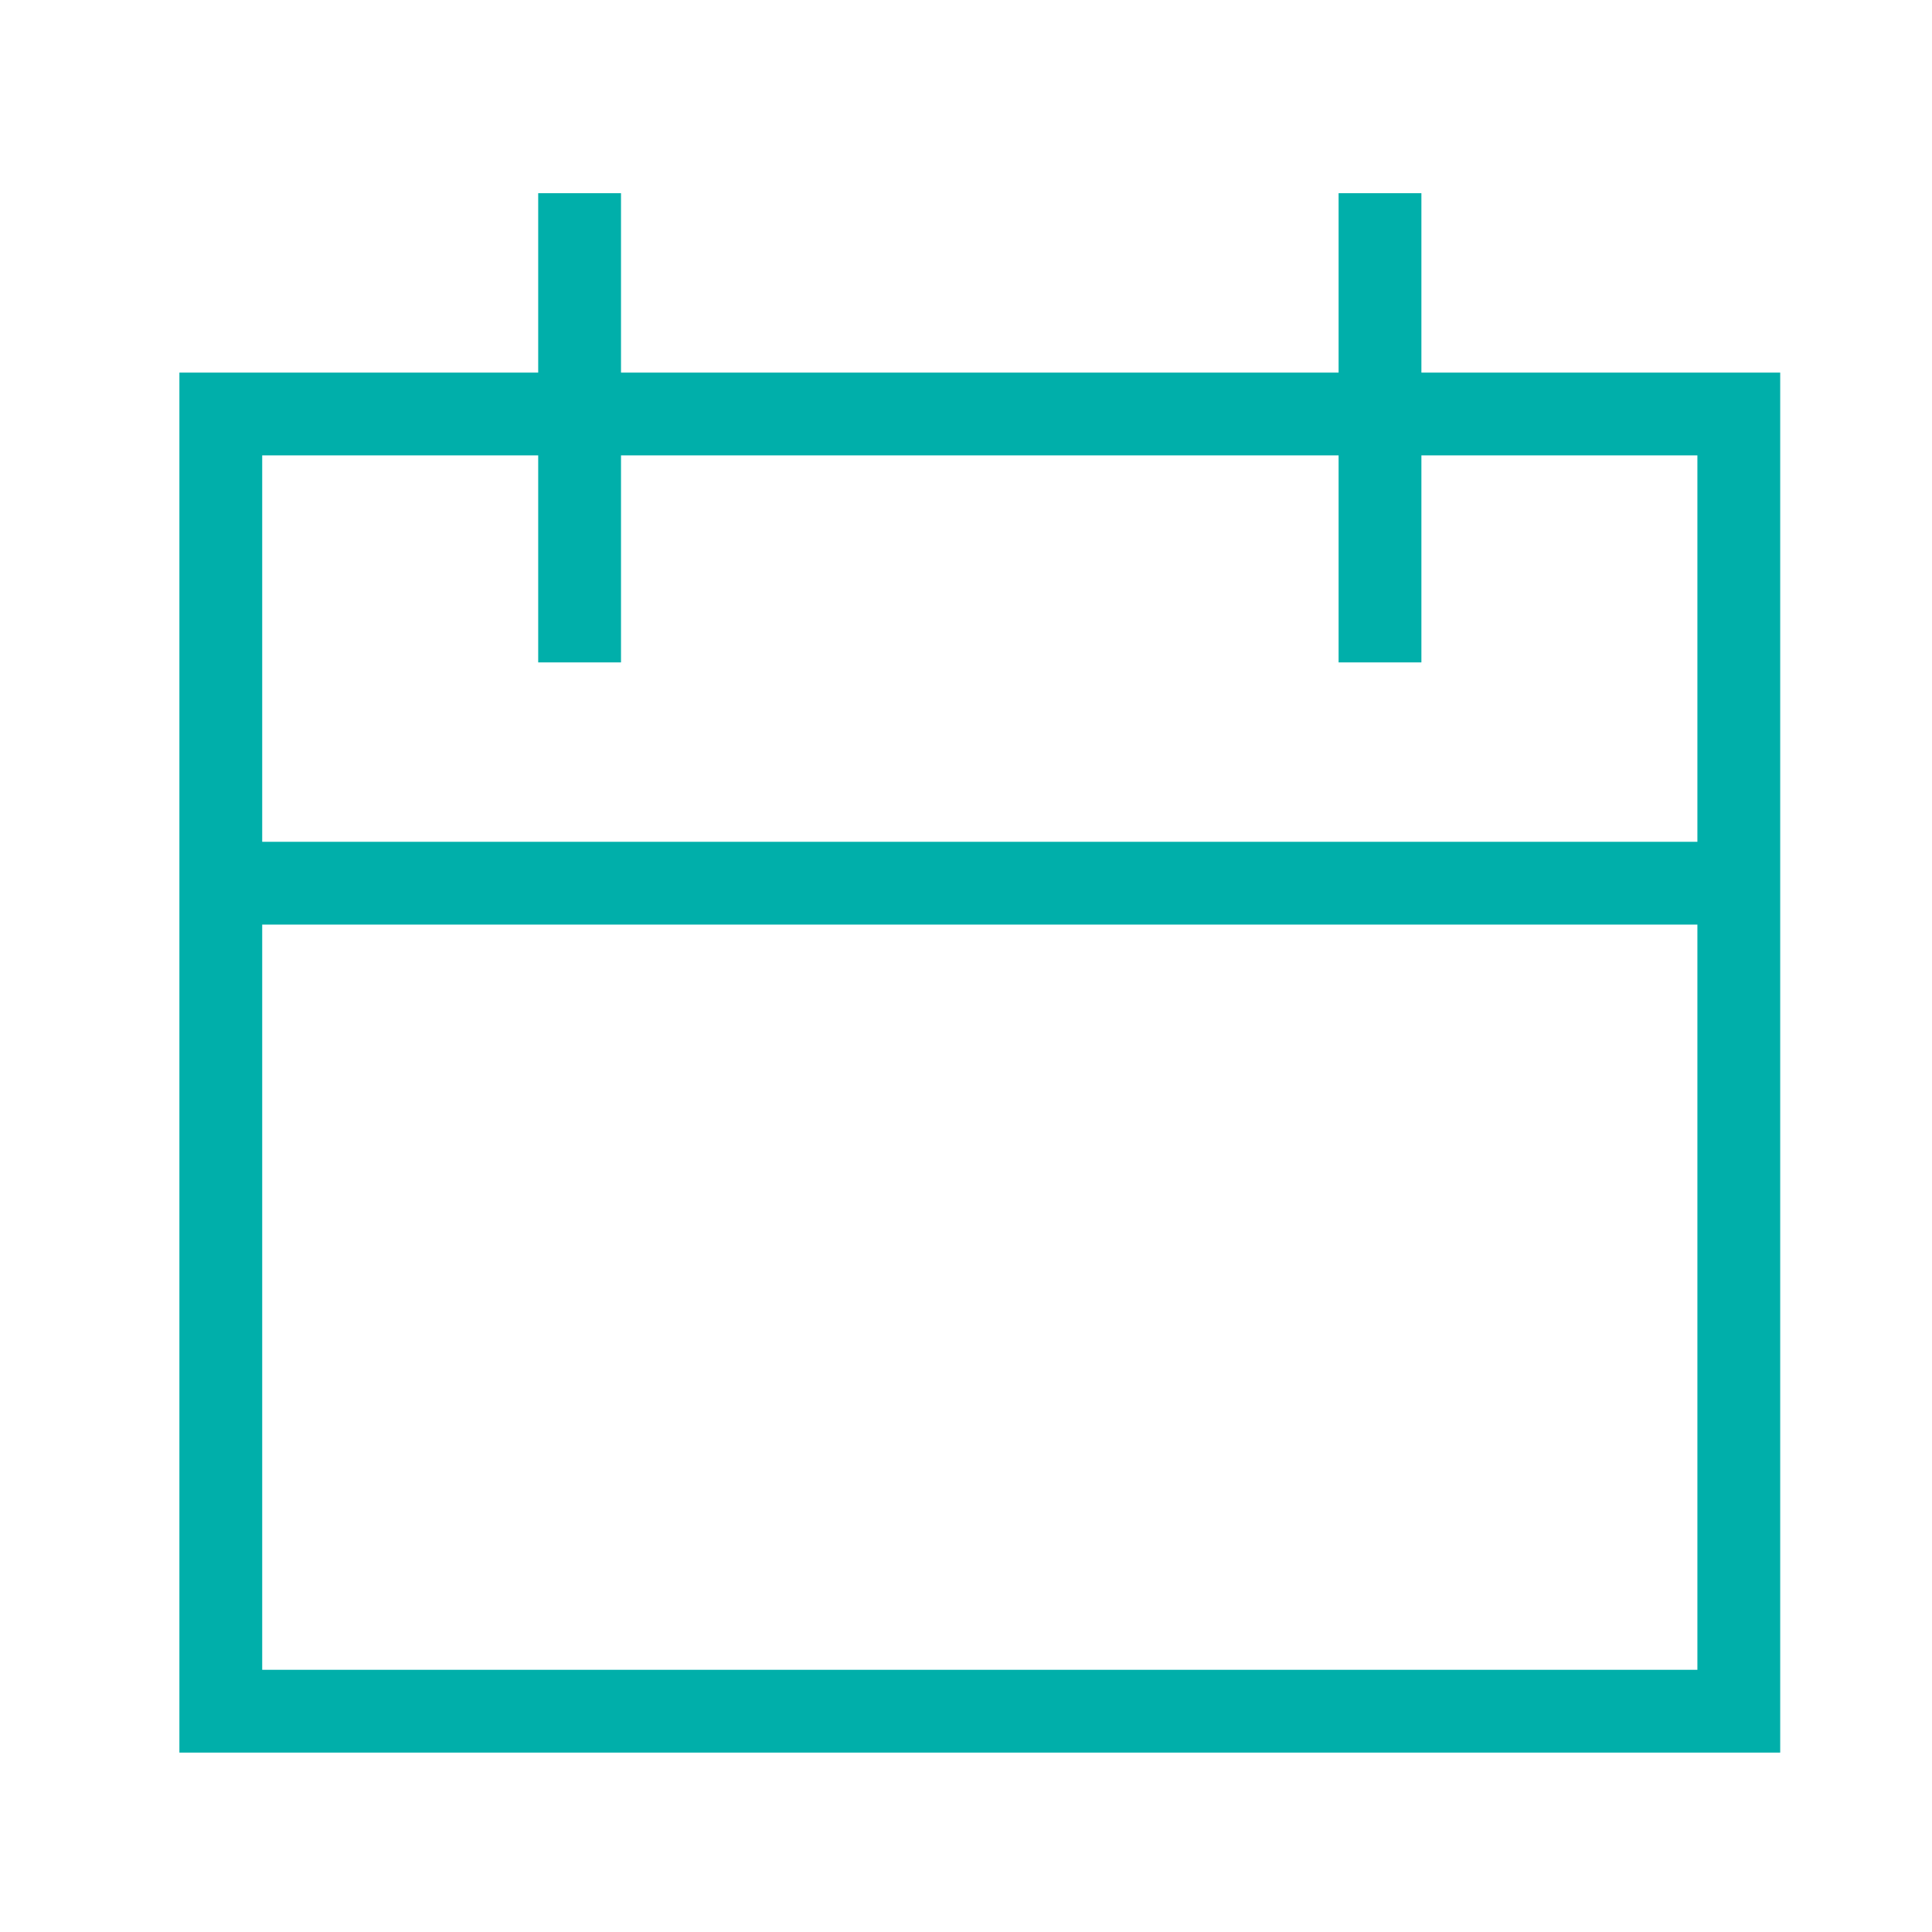 <?xml version="1.0" encoding="UTF-8"?> <svg xmlns="http://www.w3.org/2000/svg" id="Layer_1" data-name="Layer 1" width="70" height="70" viewBox="0 0 70 70"><g id="icon-large-appointment"><rect id="Rectangle_1" data-name="Rectangle 1" x="8" y="15" width="55" height="47" fill="none" stroke="#00afaa" stroke-miterlimit="10" stroke-width="3"></rect><line id="Line_1" data-name="Line 1" x1="21" y1="24" x2="21" y2="7" fill="none" stroke="#00afaa" stroke-miterlimit="10" stroke-width="3"></line><line id="Line_2" data-name="Line 2" x1="50" y1="24" x2="50" y2="7" fill="none" stroke="#00afaa" stroke-miterlimit="10" stroke-width="3"></line><line id="Line_3" data-name="Line 3" x1="8" y1="32" x2="63" y2="32" fill="none" stroke="#00afaa" stroke-miterlimit="10" stroke-width="3"></line></g></svg> 